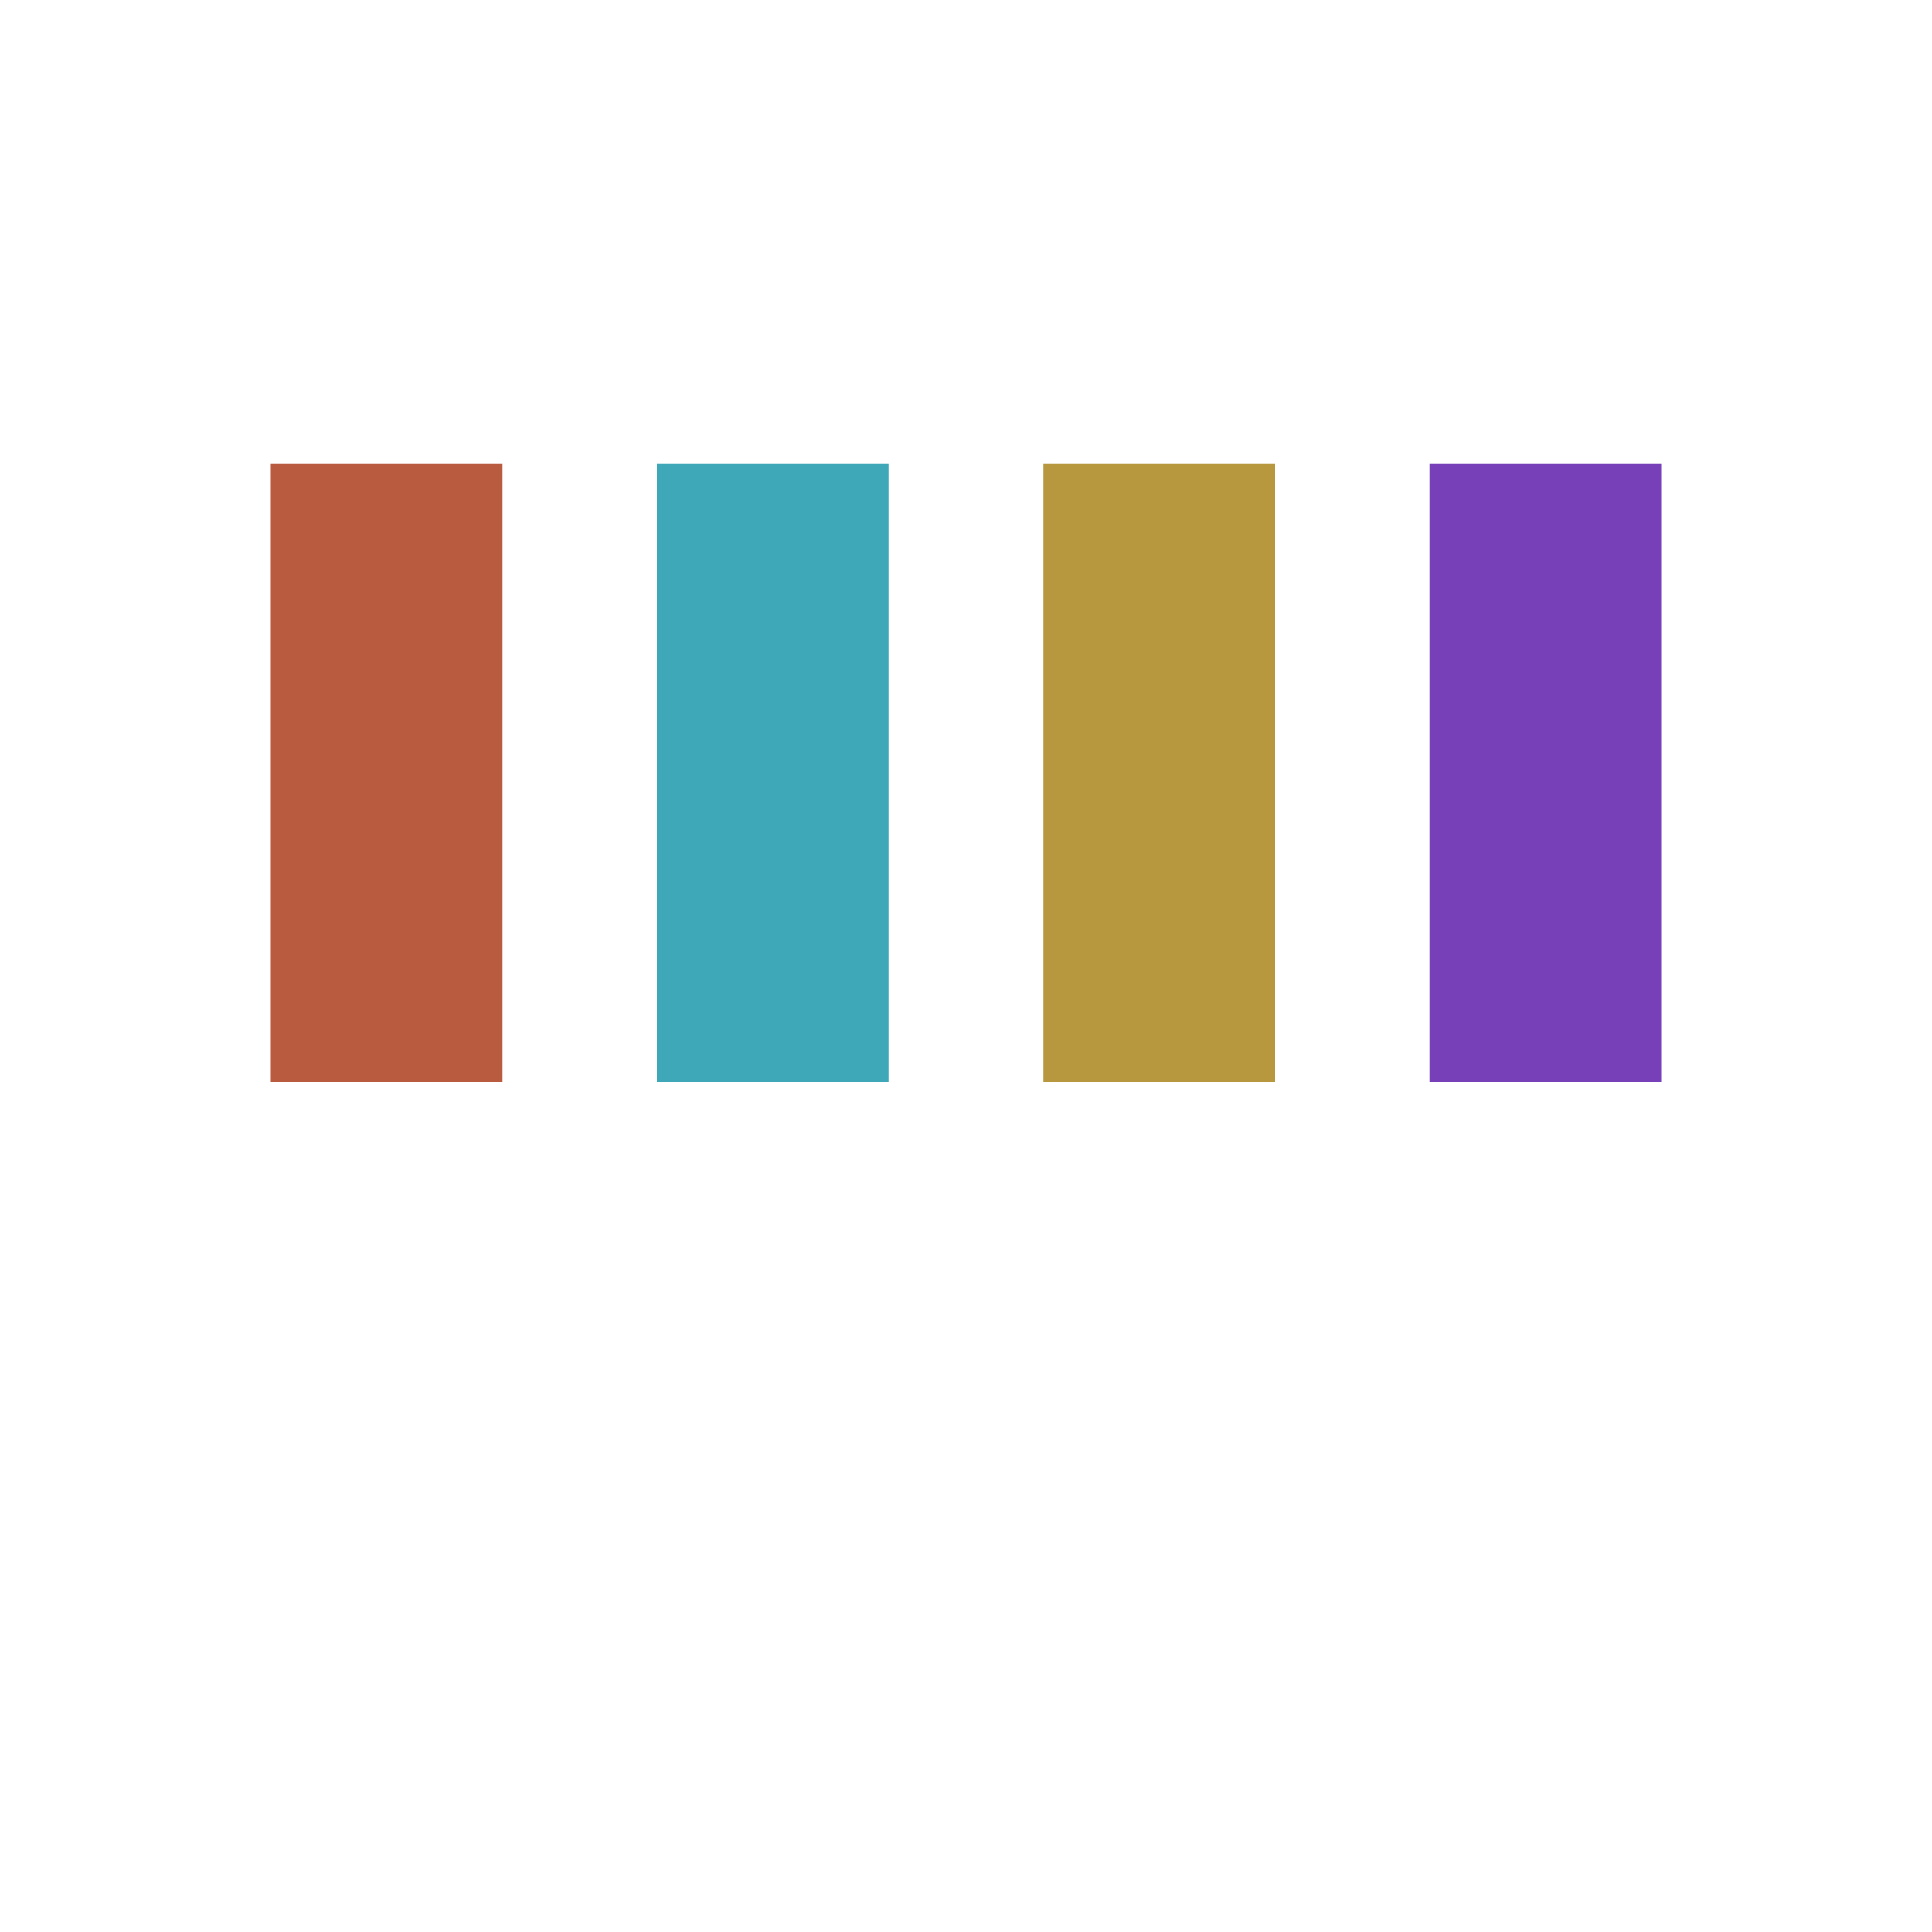 <svg xmlns="http://www.w3.org/2000/svg" viewBox="0 0 125 125" preserveAspectRatio="xMidYMid" style="shape-rendering: auto; display: block;" width="200" height="200" xmlns:xlink="http://www.w3.org/1999/xlink"><g><rect fill="#b85b3f" height="40" width="15" y="30" x="17.5">
  <animate begin="-0.2s" keySplines="0 0.5 0.5 1;0 0.5 0.5 1" values="18;30;30" keyTimes="0;0.8;1" calcMode="spline" dur="0.75s" repeatCount="indefinite" attributeName="y"></animate>
  <animate begin="-0.2s" keySplines="0 0.5 0.5 1;0 0.5 0.5 1" values="64;40;40" keyTimes="0;0.8;1" calcMode="spline" dur="0.75s" repeatCount="indefinite" attributeName="height"></animate>
</rect>
<rect fill="#3fa8b8" height="40" width="15" y="30" x="42.5">
  <animate begin="-0.1s" keySplines="0 0.5 0.5 1;0 0.5 0.5 1" values="21;30;30" keyTimes="0;0.8;1" calcMode="spline" dur="0.75s" repeatCount="indefinite" attributeName="y"></animate>
  <animate begin="-0.1s" keySplines="0 0.5 0.5 1;0 0.5 0.5 1" values="58;40;40" keyTimes="0;0.8;1" calcMode="spline" dur="0.75s" repeatCount="indefinite" attributeName="height"></animate>
</rect>
<rect fill="#b8983f" height="40" width="15" y="30" x="67.5">
  <animate keySplines="0 0.5 0.5 1;0 0.5 0.5 1" values="21;30;30" keyTimes="0;0.8;1" calcMode="spline" dur="0.75s" repeatCount="indefinite" attributeName="y"></animate>
  <animate keySplines="0 0.5 0.5 1;0 0.5 0.5 1" values="58;40;40" keyTimes="0;0.8;1" calcMode="spline" dur="0.75s" repeatCount="indefinite" attributeName="height"></animate>
</rect>
<rect fill="#773fb8" height="40" width="15" y="30" x="92.5">
  <animate begin="0.1" keySplines="0 0.5 0.5 1;0 0.5 0.5 1" values="21;30;30" keyTimes="0;0.8;1" calcMode="spline" dur="0.75s" repeatCount="indefinite" attributeName="y"></animate>
  <animate begin="0.1" keySplines="0 0.5 0.5 1;0 0.5 0.5 1" values="58;40;40" keyTimes="0;0.8;1" calcMode="spline" dur="0.75s" repeatCount="indefinite" attributeName="height"></animate>
</rect><g></g></g><!-- [ldio] generated by https://loading.io --></svg>